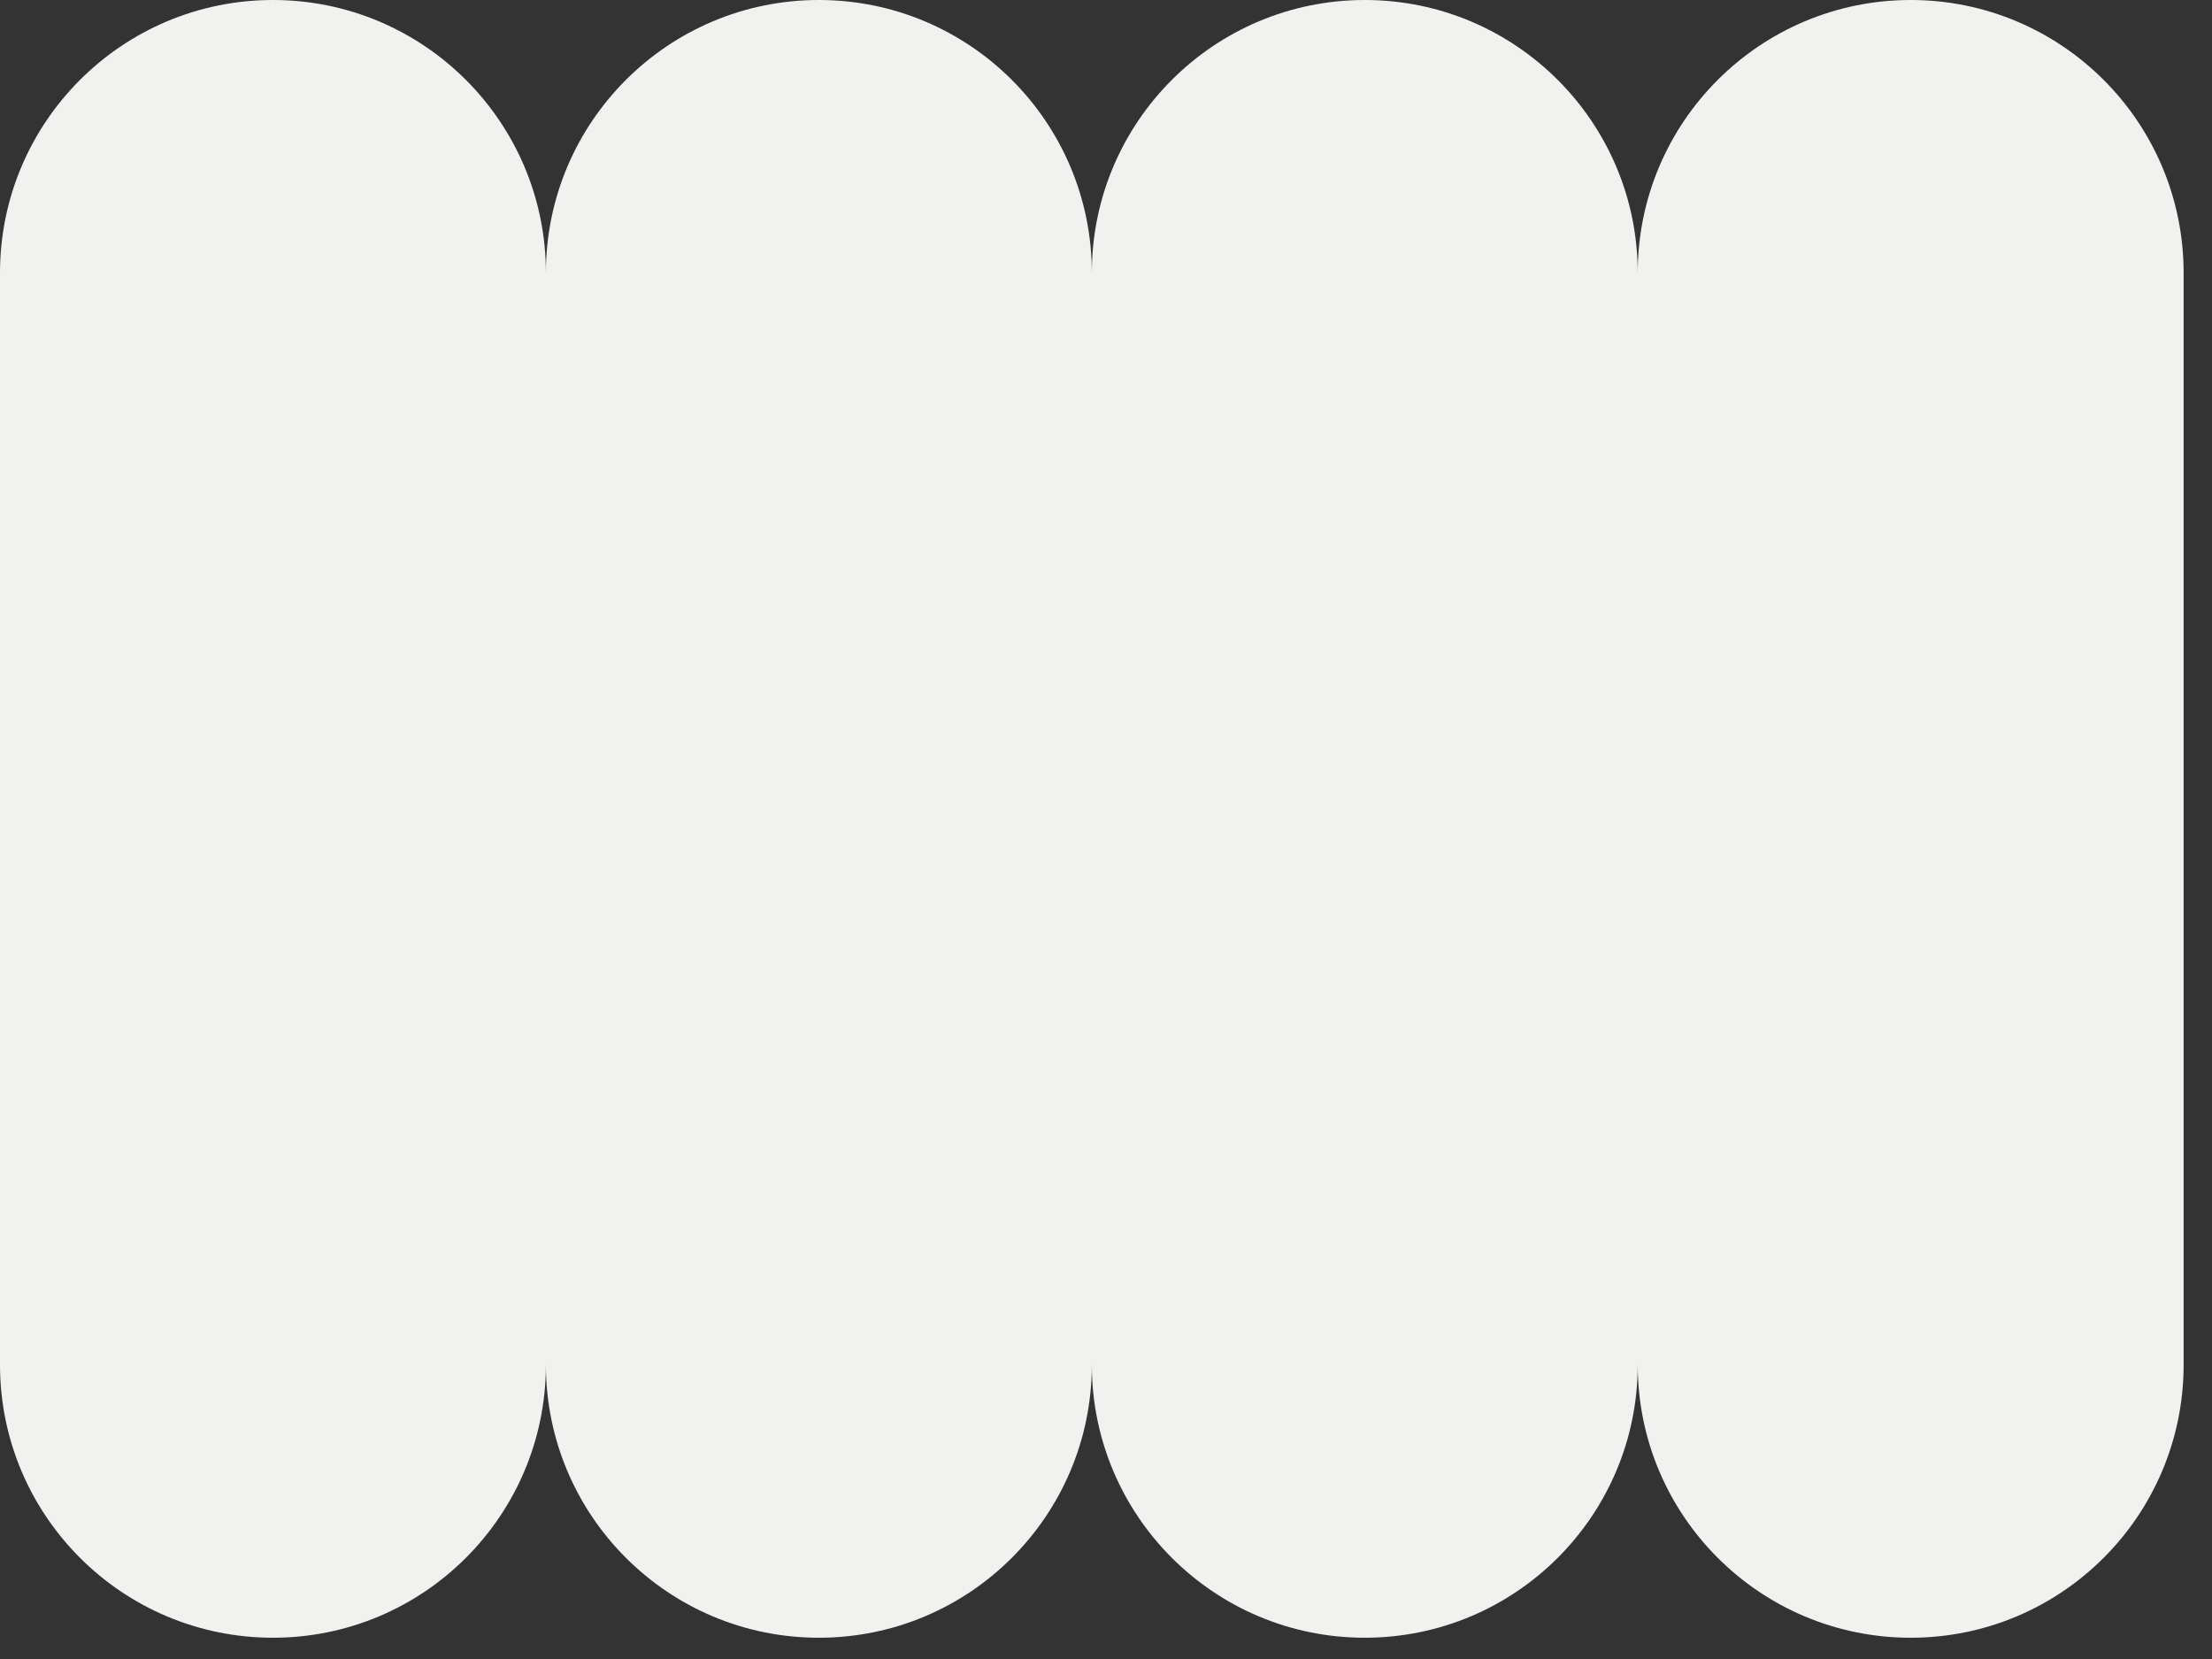 <?xml version="1.0" encoding="utf-8"?>
<svg xmlns="http://www.w3.org/2000/svg" fill="none" height="100%" overflow="visible" preserveAspectRatio="none" style="display: block;" viewBox="0 0 52 39" width="100%">
<rect x="0" y="0" width="52" height="39" fill="#333333" stroke="none"/>
<path d="M51.333 32.083C51.333 35.627 48.461 38.5 44.917 38.5C41.373 38.5 38.5 35.627 38.5 32.083C38.5 35.627 35.627 38.5 32.083 38.5C28.54 38.5 25.667 35.627 25.667 32.083C25.667 35.627 22.794 38.5 19.25 38.5C15.706 38.5 12.833 35.627 12.833 32.083C12.833 35.627 9.96 38.5 6.417 38.5C2.873 38.5 0 35.627 0 32.083V6.417C0 2.873 2.873 0 6.417 0C9.96 0 12.833 2.873 12.833 6.417C12.833 2.873 15.706 0 19.25 0C22.794 0 25.667 2.873 25.667 6.417C25.667 2.873 28.54 0 32.083 0C35.627 0 38.5 2.873 38.5 6.417C38.5 2.873 41.373 9.17911e-06 44.917 9.17911e-06C48.461 9.17911e-06 51.333 2.873 51.333 6.417V32.083Z" fill="#F1F1EF" id="Shape"/>
</svg>